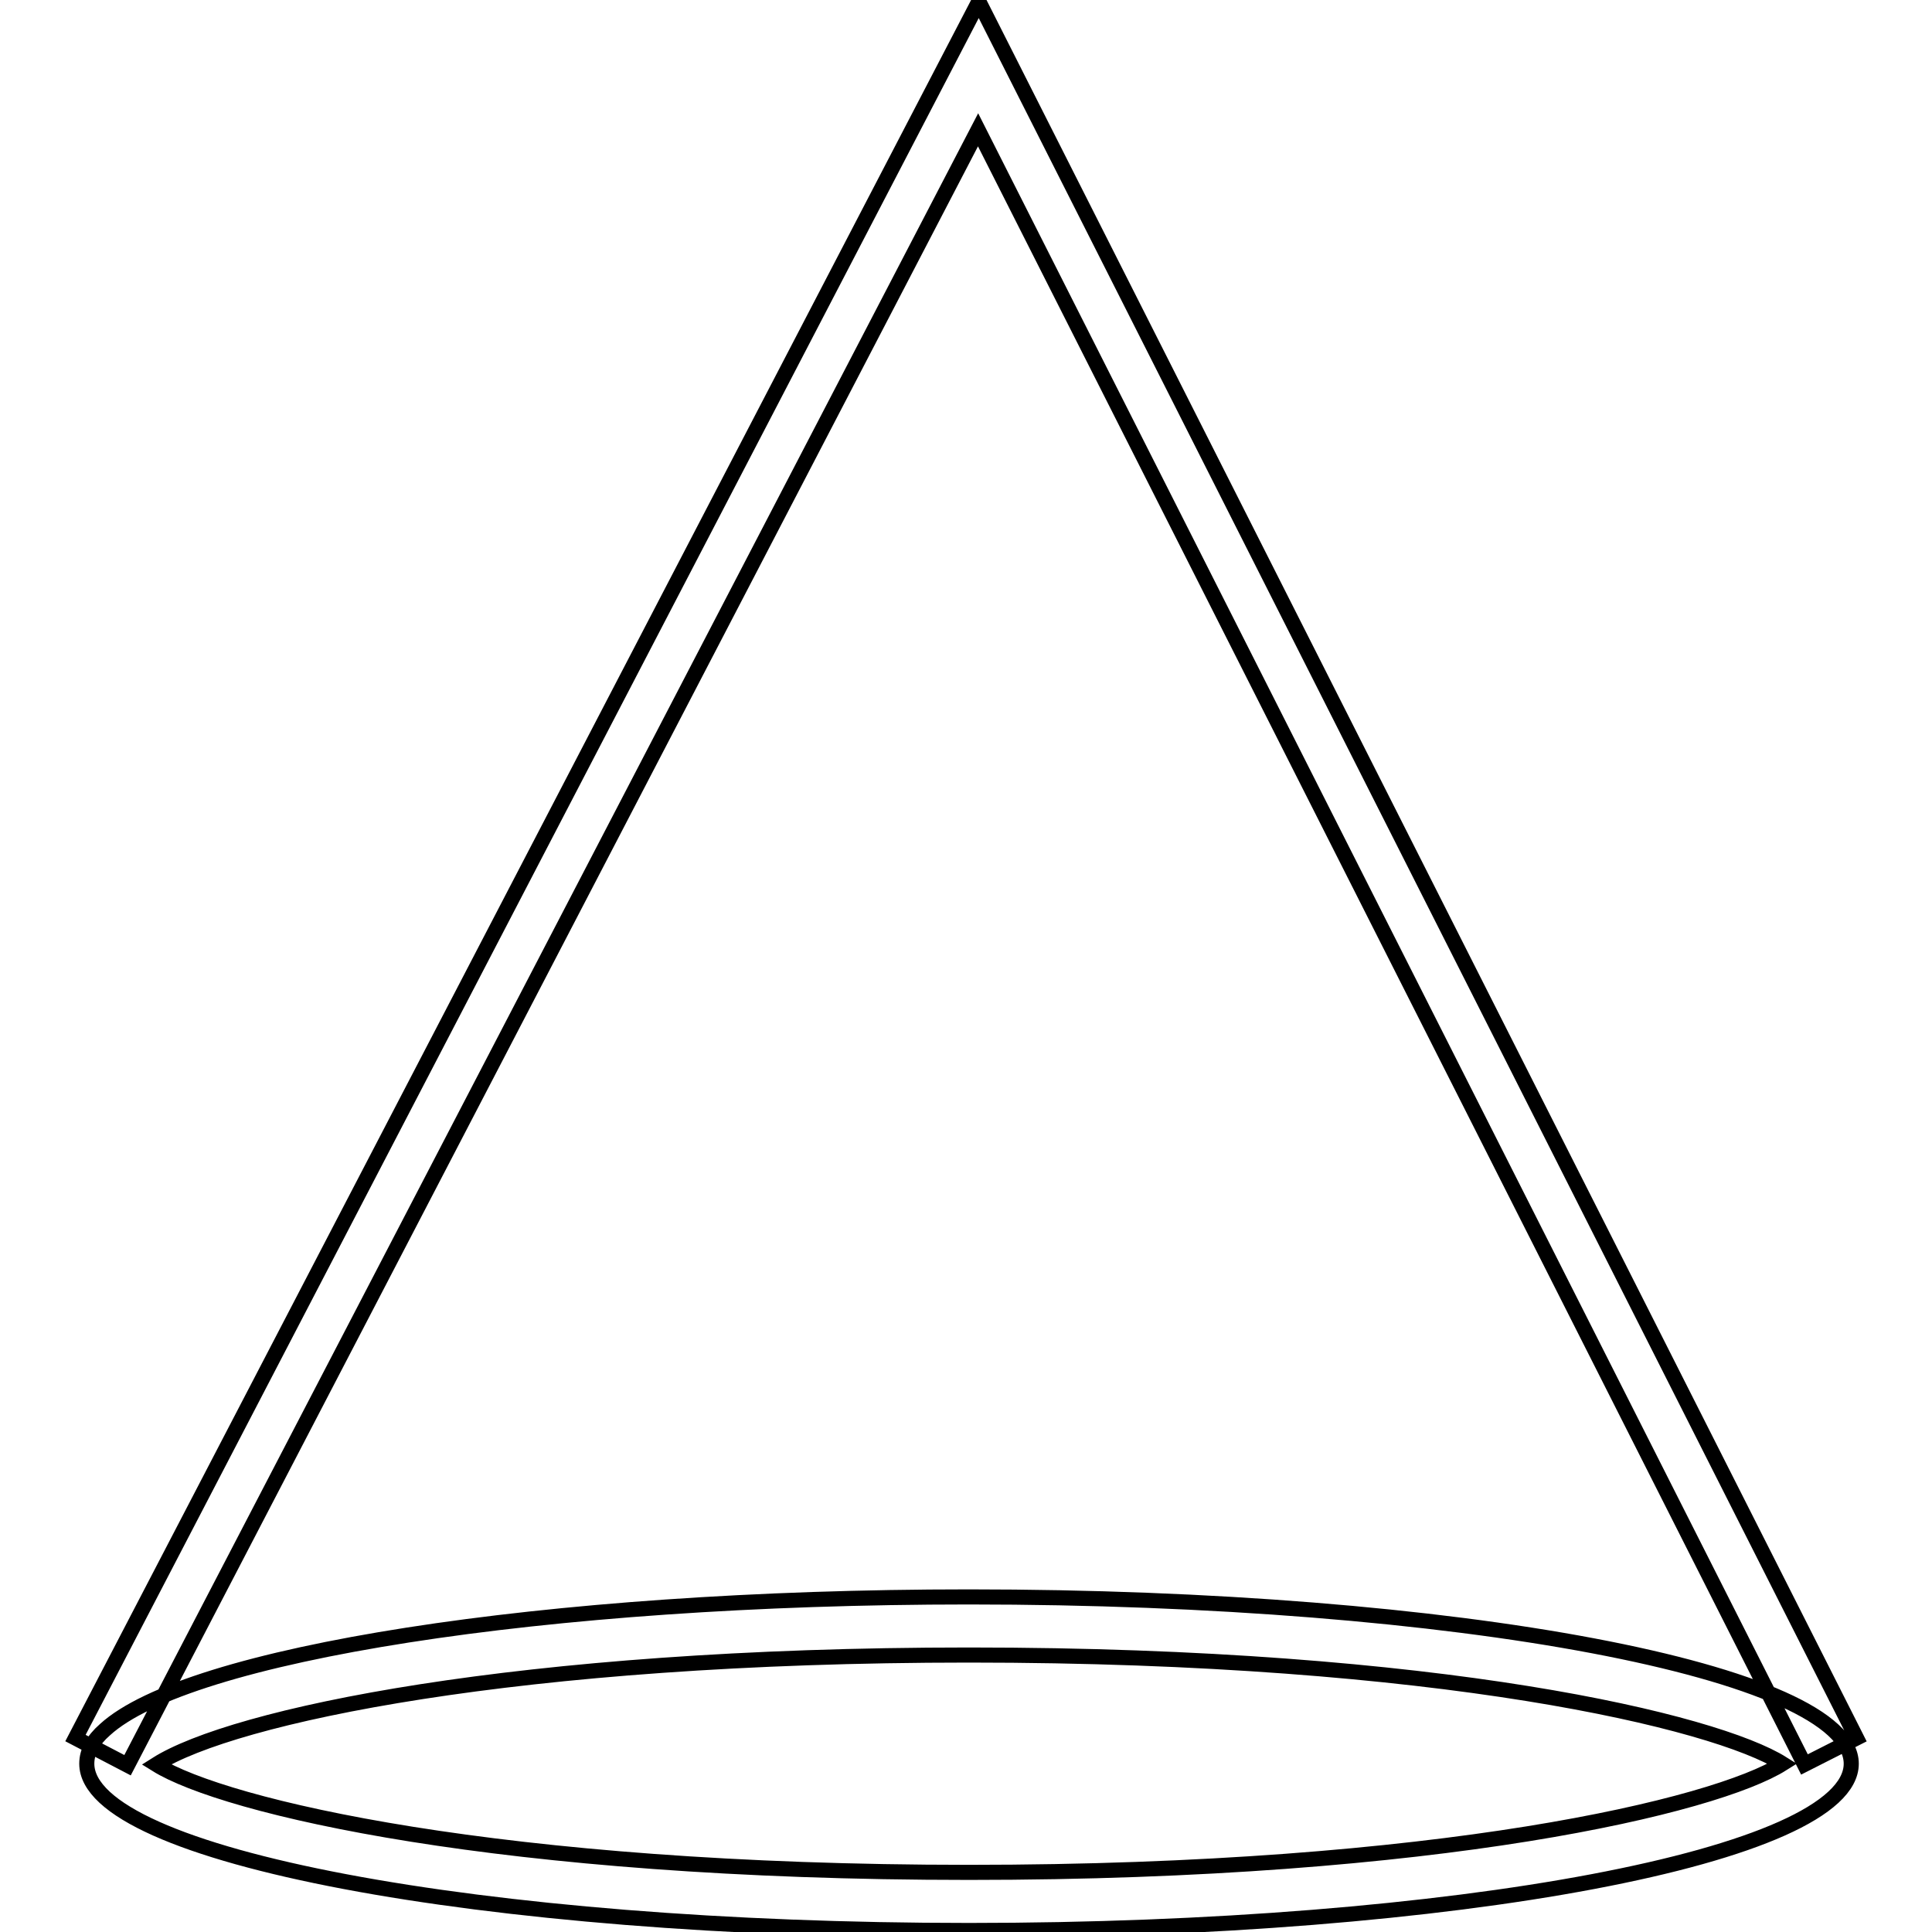 <?xml version="1.0" encoding="utf-8"?>
<!-- Svg Vector Icons : http://www.onlinewebfonts.com/icon -->
<!DOCTYPE svg PUBLIC "-//W3C//DTD SVG 1.1//EN" "http://www.w3.org/Graphics/SVG/1.1/DTD/svg11.dtd">
<svg version="1.1" xmlns="http://www.w3.org/2000/svg" xmlns:xlink="http://www.w3.org/1999/xlink" x="0px" y="0px" viewBox="0 0 256 256" enable-background="new 0 0 256 256" xml:space="preserve">
<g> <path stroke-width="2" fill-opacity="0" stroke="#000000"  d="M128.4,219.3c62.4,0,98.9,8.8,107.8,14.4c-8.9,5.6-45.4,14.4-107.8,14.4c-62.2,0-98.7-8.7-107.7-14.3 C30.8,227.4,68.5,219.3,128.4,219.3 M128.4,211.6c-56.5,0-103.6,7.6-114.5,17.6c-1.6,1.4-2.4,2.9-2.4,4.5 c0,12.2,52.3,22.1,116.9,22.1c64.5,0,116.9-9.9,116.9-22.1S193,211.6,128.4,211.6z M16.9,233.9l-6.9-3.6L129.7,0.2L246,230.3 l-6.9,3.5L129.6,17.2L16.9,233.9z"/></g>
</svg>